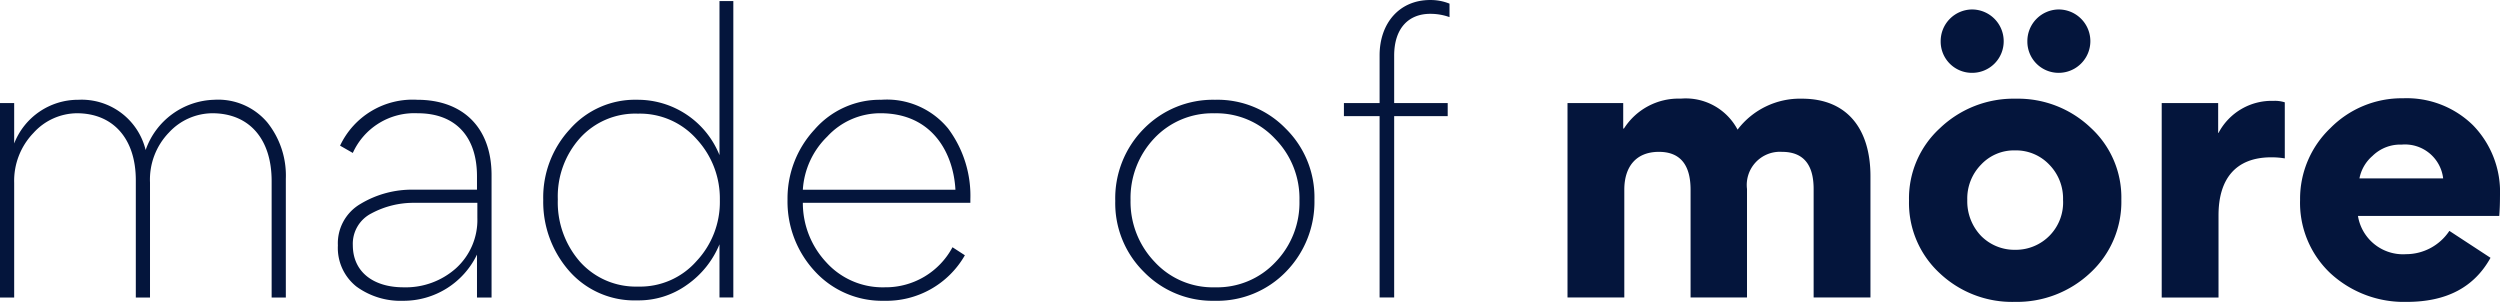 <svg xmlns="http://www.w3.org/2000/svg" xmlns:xlink="http://www.w3.org/1999/xlink" width="192.179" height="23.205" viewBox="0 0 192.179 23.205">
  <defs>
    <clipPath id="clip-path">
      <path id="Path_12" data-name="Path 12" d="M0,1.051H192.179V-22.154H0Z" transform="translate(0 22.154)" fill="none" opacity="0.823"/>
    </clipPath>
  </defs>
  <g id="Group_13" data-name="Group 13" clip-path="url(#clip-path)">
    <g id="Group_2" data-name="Group 2" transform="translate(0 7.67)">
      <path id="Path_1" data-name="Path 1" d="M.473.689V-8.325c0-3.219-1.763-5.15-4.534-5.15a4.55,4.55,0,0,0-3.331,1.511A5.3,5.3,0,0,0-8.877-8.129V.689h-1.09V-14.259h1.09v3.107a5.272,5.272,0,0,1,4.927-3.359,5.065,5.065,0,0,1,5.179,3.863,5.751,5.751,0,0,1,5.261-3.863,4.953,4.953,0,0,1,4.087,1.736,6.534,6.534,0,0,1,1.428,4.339V.689H10.914V-8.268c0-3.247-1.736-5.207-4.563-5.207A4.58,4.58,0,0,0,3.02-11.992,5.2,5.2,0,0,0,1.564-8.156V.689Z" transform="translate(9.967 14.511)" fill="#04153C"/>
    </g>
    <g id="Group_3" data-name="Group 3" transform="translate(25.974 7.67)">
      <path id="Path_2" data-name="Path 2" d="M.484.689v-3.3A6.268,6.268,0,0,1-5.2.941,5.746,5.746,0,0,1-8.781-.151a3.788,3.788,0,0,1-1.428-3.163A3.5,3.5,0,0,1-8.473-6.505,7.654,7.654,0,0,1-4.359-7.6H.484V-8.633c0-3.023-1.624-4.842-4.563-4.842a5.191,5.191,0,0,0-4.983,3.051l-.979-.56a6.163,6.163,0,0,1,5.934-3.527c3.471,0,5.711,2.1,5.711,5.795V.689ZM.512-6.589H-4.3a6.821,6.821,0,0,0-3.331.812A2.613,2.613,0,0,0-9.061-3.342c0,2.1,1.624,3.247,3.891,3.247A5.806,5.806,0,0,0-1.139-1.551,5.012,5.012,0,0,0,.512-5.442Z" transform="translate(10.209 14.511)" fill="#04153C"/>
    </g>
    <g id="Group_4" data-name="Group 4" transform="translate(41.76 0.084)">
      <path id="Path_3" data-name="Path 3" d="M.614,1.032V-3.055A7.084,7.084,0,0,1-1.877.053a6.374,6.374,0,0,1-3.835,1.2,6.662,6.662,0,0,1-5.235-2.268A8.047,8.047,0,0,1-12.934-6.47,7.711,7.711,0,0,1-10.89-11.9a6.665,6.665,0,0,1,5.179-2.268A6.779,6.779,0,0,1,.614-9.913v-11.84H1.678V1.032Zm-1.763-2.8A6.627,6.627,0,0,0,.642-6.414V-6.5a6.713,6.713,0,0,0-1.763-4.618A5.819,5.819,0,0,0-5.656-13.1a5.736,5.736,0,0,0-4.451,1.875,6.709,6.709,0,0,0-1.707,4.7V-6.5a6.92,6.92,0,0,0,1.707,4.787A5.755,5.755,0,0,0-5.656.192a5.773,5.773,0,0,0,4.507-1.96" transform="translate(12.934 21.753)" fill="#04153C"/>
    </g>
    <g id="Group_5" data-name="Group 5" transform="translate(60.541 7.67)">
      <path id="Path_4" data-name="Path 4" d="M.637.359H-12.24a6.677,6.677,0,0,0,1.791,4.563A5.843,5.843,0,0,0-5.941,6.853,5.827,5.827,0,0,0-.736,3.774l.952.617A6.949,6.949,0,0,1-6,7.889a7,7,0,0,1-5.318-2.268,7.865,7.865,0,0,1-2.1-5.487V.079a7.776,7.776,0,0,1,2.071-5.346A6.651,6.651,0,0,1-6.221-7.562a6.089,6.089,0,0,1,5.15,2.211A8.64,8.64,0,0,1,.637.106ZM-.511-.649c-.14-2.687-1.68-5.878-5.766-5.878a5.546,5.546,0,0,0-4.086,1.792A6.231,6.231,0,0,0-12.24-.649Z" transform="translate(13.415 7.562)" fill="#04153C"/>
    </g>
    <g id="Group_6" data-name="Group 6" transform="translate(85.732 7.67)">
      <path id="Path_5" data-name="Path 5" d="M.1.6A7.411,7.411,0,0,1-2.111-4.858,7.6,7.6,0,0,1,.072-10.4,7.452,7.452,0,0,1,5.558-12.64a7.3,7.3,0,0,1,5.43,2.211A7.406,7.406,0,0,1,13.2-4.971,7.687,7.687,0,0,1,11.017.572,7.361,7.361,0,0,1,5.53,2.811,7.348,7.348,0,0,1,.1.6M.884-9.674A6.668,6.668,0,0,0-.936-4.942,6.683,6.683,0,0,0,.912-.184a6.071,6.071,0,0,0,4.646,1.96A6.143,6.143,0,0,0,10.2-.156a6.57,6.57,0,0,0,1.848-4.73,6.542,6.542,0,0,0-1.876-4.759A6.17,6.17,0,0,0,5.5-11.6,6.129,6.129,0,0,0,.884-9.674" transform="translate(2.111 12.64)" fill="#04153C"/>
    </g>
    <g id="Group_7" data-name="Group 7" transform="translate(103.309 0)">
      <path id="Path_6" data-name="Path 6" d="M.368.06A4.357,4.357,0,0,0-1.116-.193C-2.767-.193-3.887.9-3.887,3.026v3.64H.228V7.672H-3.887V21.613h-1.12V7.672H-7.75V6.666h2.743V3c0-2.464,1.511-4.255,3.89-4.255a3.879,3.879,0,0,1,1.484.28Z" transform="translate(7.75 1.256)" fill="#04153C"/>
    </g>
    <g id="Group_8" data-name="Group 8" transform="translate(120.496 7.586)">
      <path id="Path_7" data-name="Path 7" d="M.625.314V8.656H-3.713V.371c0-1.932-.812-2.911-2.435-2.911-1.763,0-2.659,1.147-2.659,2.911V8.656h-4.366V-6.291h4.282v1.96h.056a4.973,4.973,0,0,1,4.368-2.3A4.506,4.506,0,0,1-.1-4.248,6.029,6.029,0,0,1,4.852-6.627c3.5,0,5.263,2.352,5.263,5.962V8.656H5.747V.314q0-2.855-2.434-2.854A2.549,2.549,0,0,0,.625.314" transform="translate(13.174 6.627)" fill="#04153C"/>
    </g>
    <g id="Group_9" data-name="Group 9" transform="translate(149.184 0.728)">
      <path id="Path_8" data-name="Path 8" d="M.109,0A2.437,2.437,0,0,1,2.544,2.435,2.42,2.42,0,0,1,.109,4.871,2.4,2.4,0,0,1-2.3,2.435,2.432,2.432,0,0,1,.109,0M6.771,0a2.435,2.435,0,1,1,0,4.871A2.4,2.4,0,0,1,4.364,2.435,2.431,2.431,0,0,1,6.771,0" transform="translate(2.299)" fill="#04153C"/>
    </g>
    <g id="Group_10" data-name="Group 10" transform="translate(166.174 7.754)">
      <path id="Path_9" data-name="Path 9" d="M.429.2A6.268,6.268,0,0,0-.607.117c-2.827,0-4.059,1.764-4.059,4.451v6.327H-9.033V-4.053h4.34v2.294h.027A4.616,4.616,0,0,1-.44-4.222a2.492,2.492,0,0,1,.868.112Z" transform="translate(9.033 4.222)" fill="#04153C"/>
    </g>
    <g id="Group_11" data-name="Group 11" transform="translate(176.811 7.558)">
      <path id="Path_10" data-name="Path 10" d="M.2.41A3.508,3.508,0,0,0,3.9,3.349,4,4,0,0,0,7.227,1.558L10.39,3.628C9.131,5.9,7,7.016,3.953,7.016A8.338,8.338,0,0,1-1.9,4.833,7.438,7.438,0,0,1-4.249-.822,7.509,7.509,0,0,1-1.926-6.336a7.716,7.716,0,0,1,5.6-2.3A7.274,7.274,0,0,1,9.046-6.56a7.341,7.341,0,0,1,2.072,5.4c0,.7-.028,1.232-.057,1.568Zm6.55-2.884a2.954,2.954,0,0,0-3.192-2.6,3.037,3.037,0,0,0-2.238.868A3.043,3.043,0,0,0,.314-2.474Z" transform="translate(4.249 8.632)" fill="#04153C"/>
    </g>
    <g id="Group_12" data-name="Group 12" transform="translate(146.749 7.587)">
      <path id="Path_11" data-name="Path 11" d="M.108.1A8.187,8.187,0,0,1,5.931-2.164,8.1,8.1,0,0,1,11.7.074a7.261,7.261,0,0,1,2.35,5.514,7.424,7.424,0,0,1-2.379,5.627,8.218,8.218,0,0,1-5.795,2.239A8.1,8.1,0,0,1,.08,11.243a7.339,7.339,0,0,1-2.352-5.57A7.306,7.306,0,0,1,.108.1M3.271,8.388A3.611,3.611,0,0,0,5.9,9.452,3.636,3.636,0,0,0,9.569,5.616,3.716,3.716,0,0,0,8.505,2.9,3.526,3.526,0,0,0,5.874,1.81,3.464,3.464,0,0,0,3.271,2.9,3.716,3.716,0,0,0,2.207,5.616,3.848,3.848,0,0,0,3.271,8.388" transform="translate(2.272 2.164)" fill="#04153C"/>
    </g>
  </g>
</svg>
